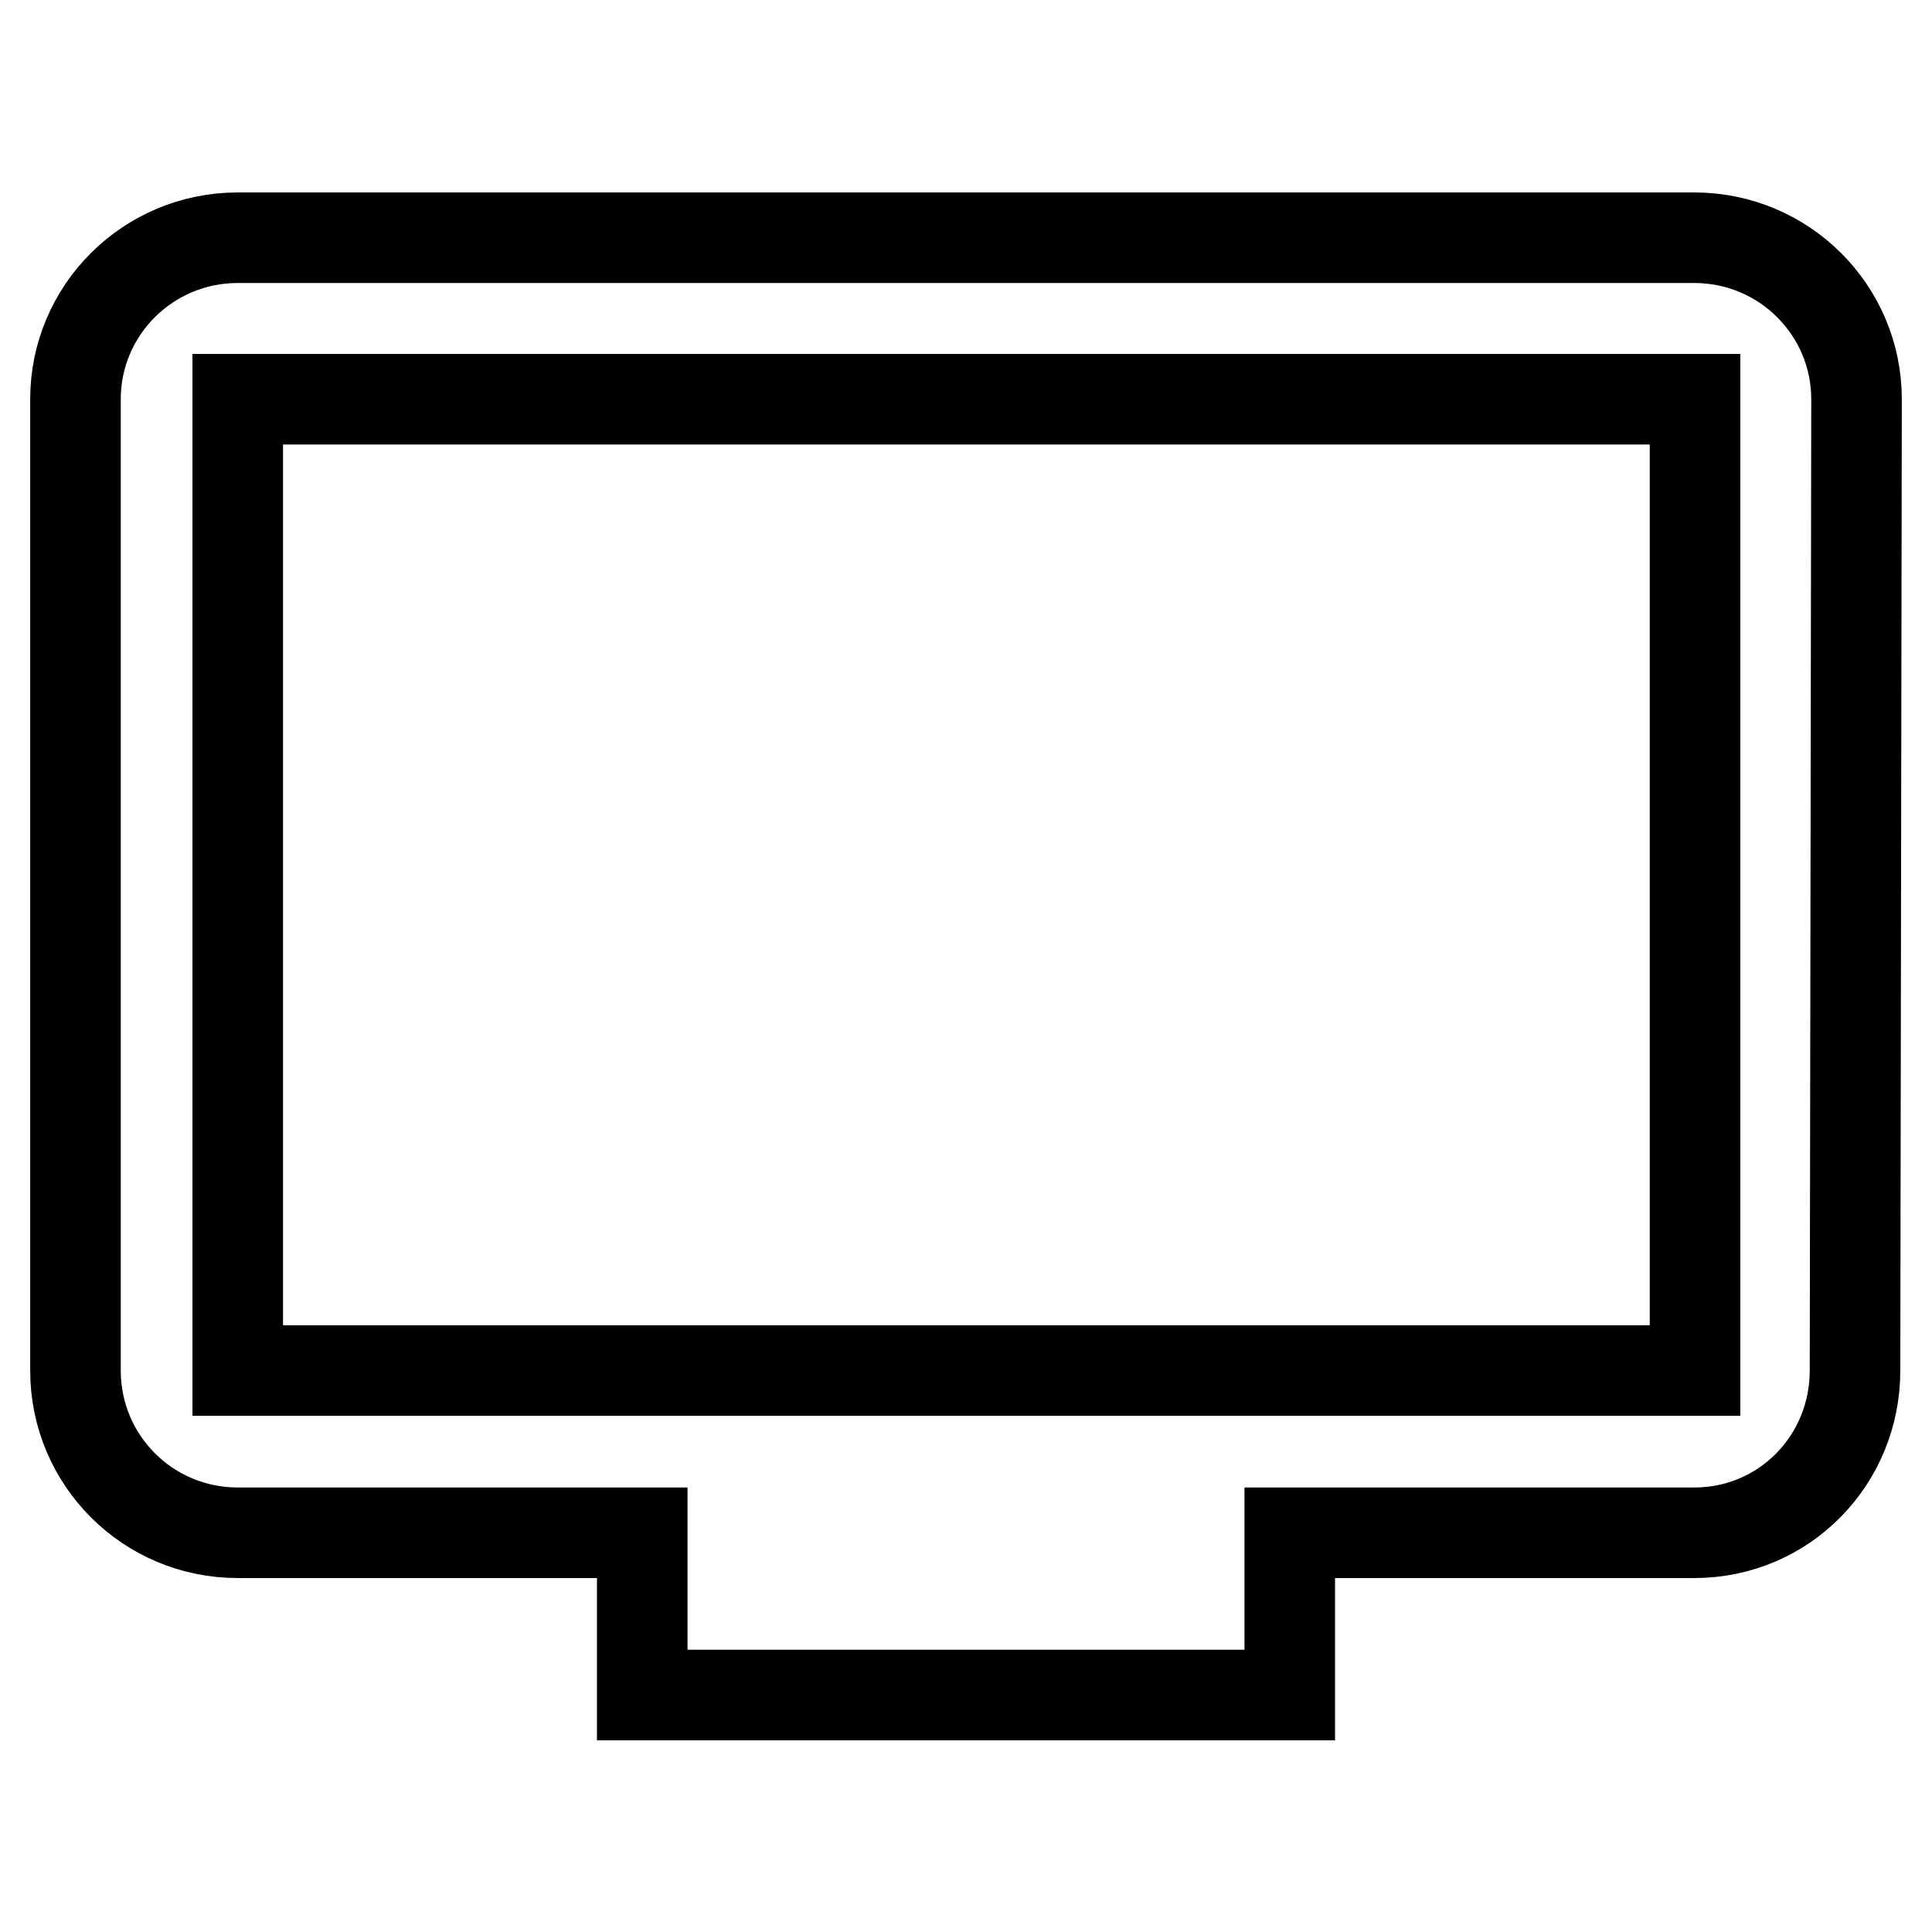 <?xml version="1.0" encoding="utf-8"?>
<!-- Svg Vector Icons : http://www.onlinewebfonts.com/icon -->
<!DOCTYPE svg PUBLIC "-//W3C//DTD SVG 1.1//EN" "http://www.w3.org/Graphics/SVG/1.1/DTD/svg11.dtd">
<svg version="1.1" xmlns="http://www.w3.org/2000/svg" xmlns:xlink="http://www.w3.org/1999/xlink" x="0px" y="0px" viewBox="0 0 256 256" enable-background="new 0 0 256 256" xml:space="preserve">
<g> <path stroke-width="12" fill-opacity="0" stroke="#000000"  d="M224.5,31.5H31.5C19.6,31.5,10,41.1,10,52.9v128.7c0,11.9,9.6,21.5,21.5,21.5h53.6v21.5h85.8v-21.5h53.6 c11.9,0,21.3-9.6,21.3-21.5L246,52.9C246,41.1,236.4,31.5,224.5,31.5z M224.5,181.6H31.5V52.9h193.1V181.6z"/></g>
</svg>